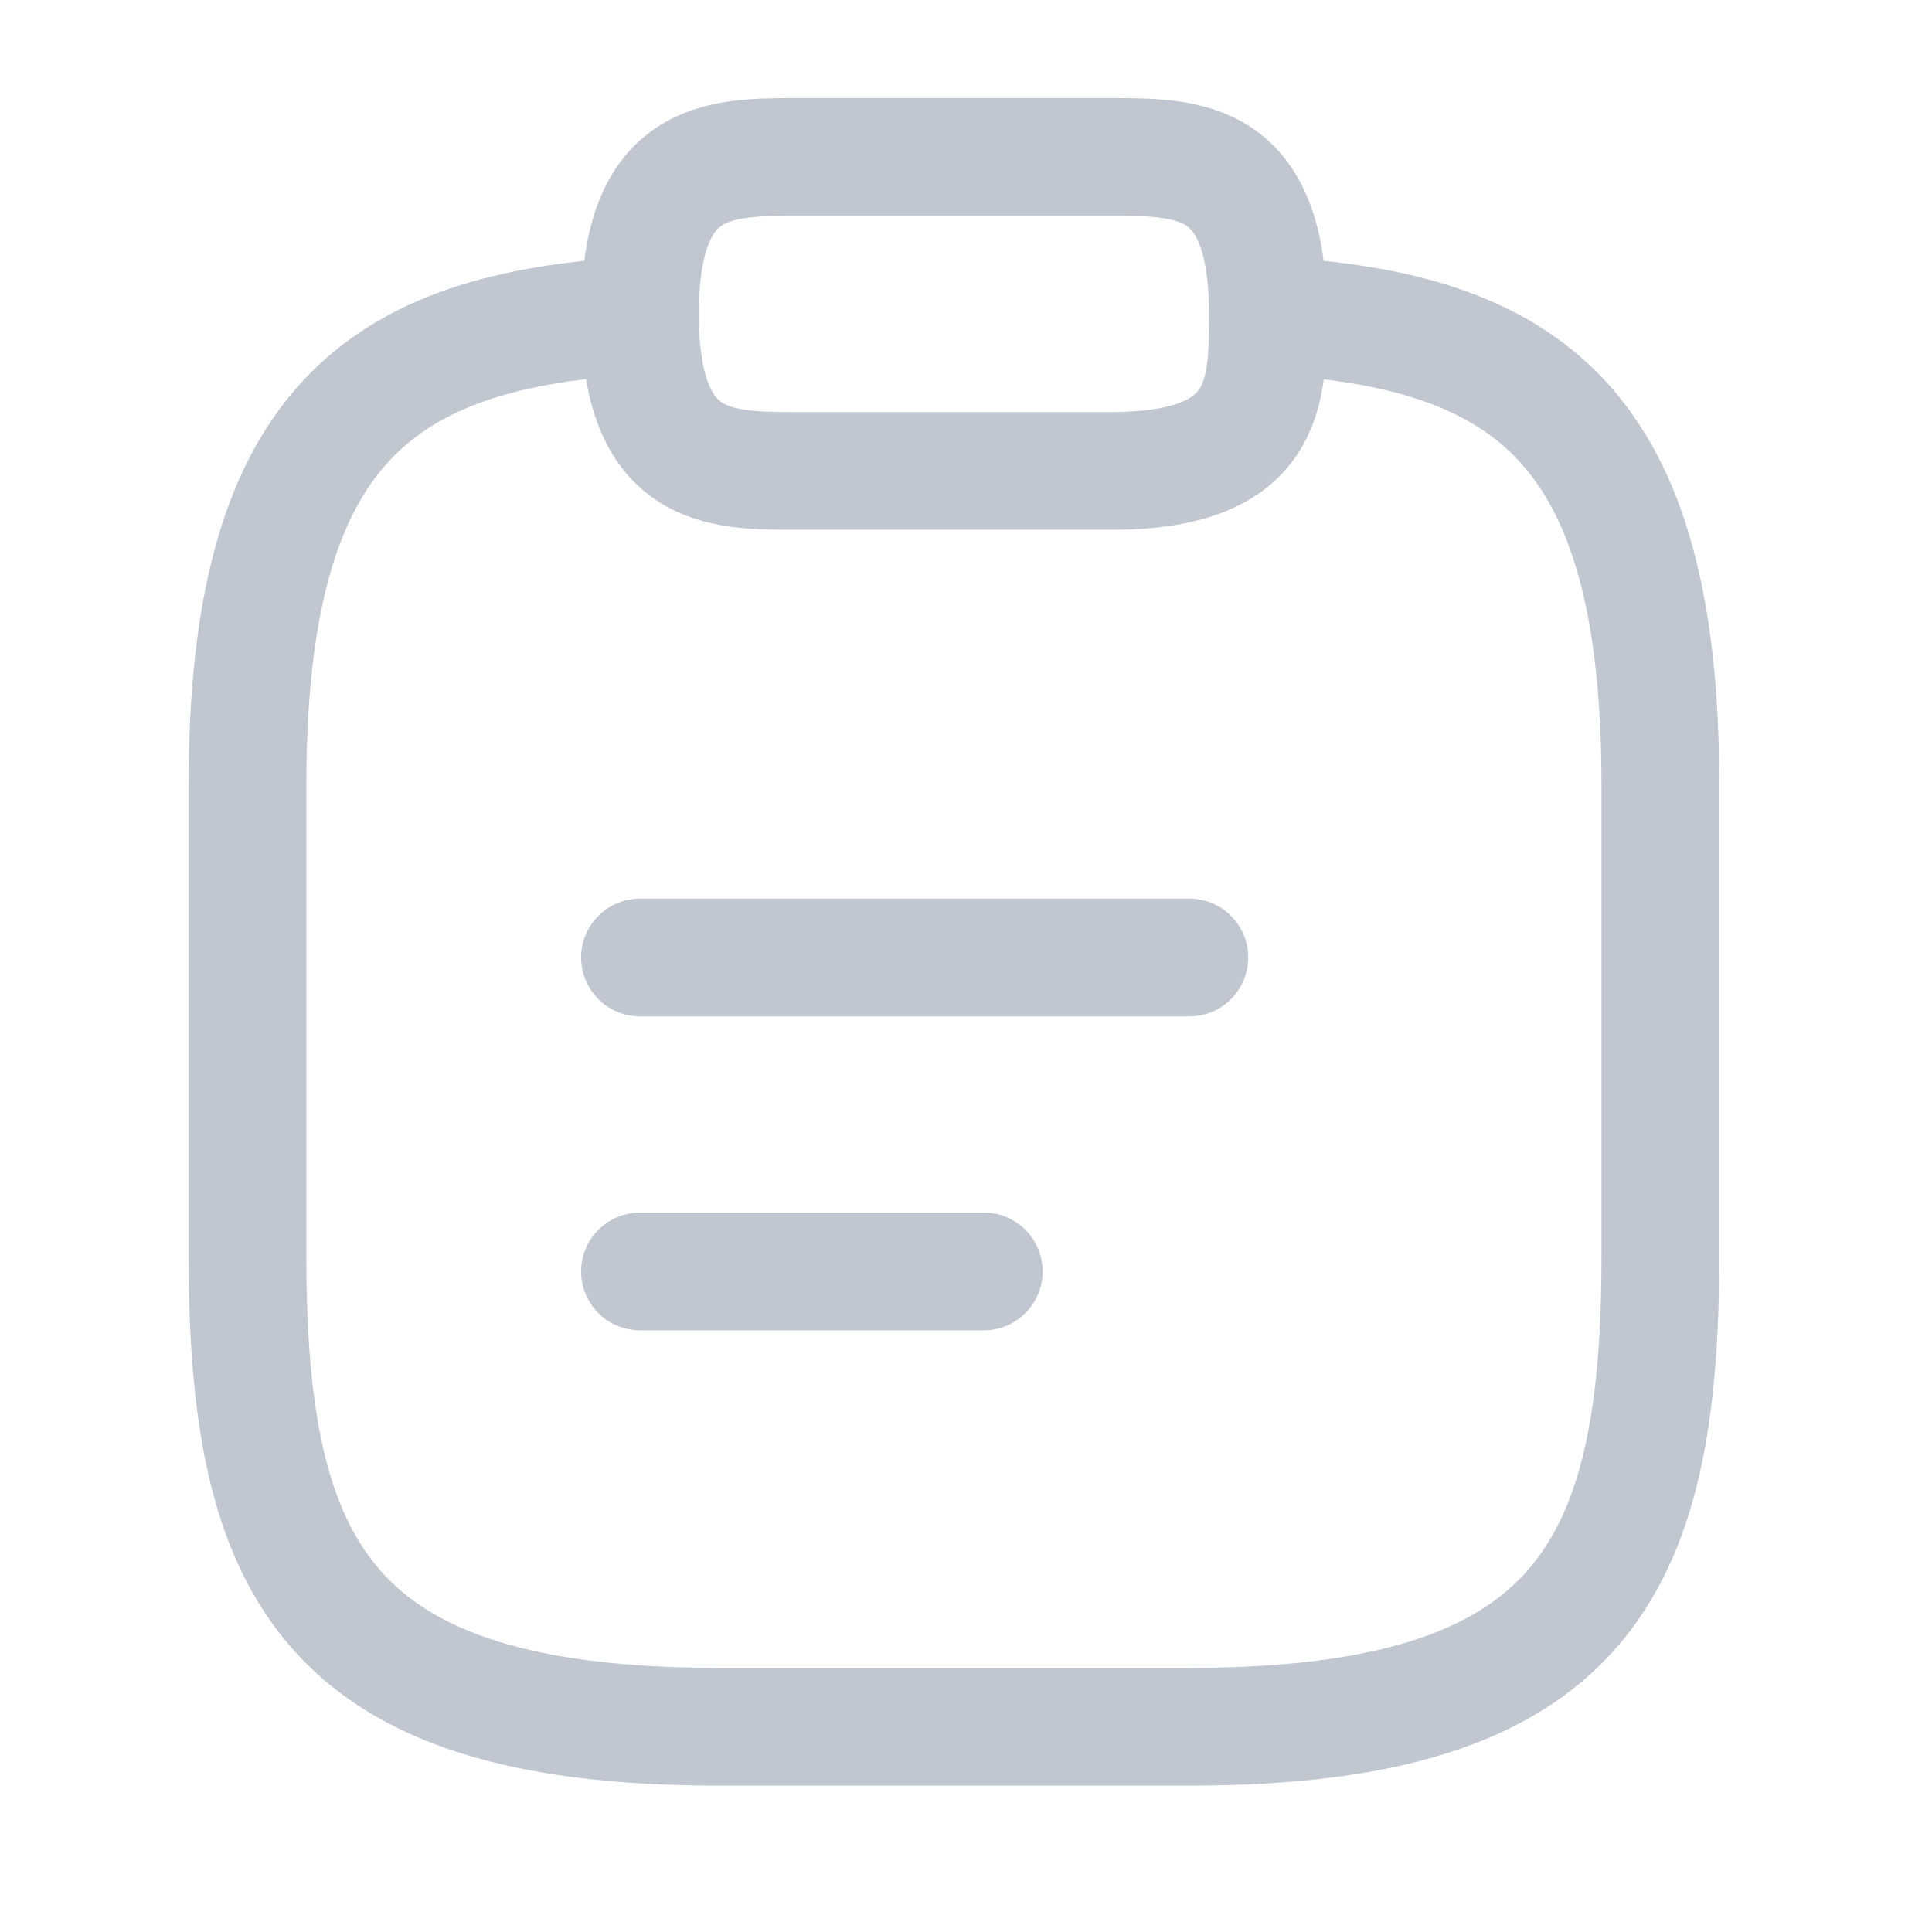 <svg xmlns="http://www.w3.org/2000/svg" fill="none" viewBox="0 0 20 20" height="20" width="20">
<path stroke-linejoin="round" stroke-linecap="round" stroke-miterlimit="10" stroke-width="1.219" stroke="#C1C7D0" d="M6.625 9.912H12.312"></path>
<path stroke-linejoin="round" stroke-linecap="round" stroke-miterlimit="10" stroke-width="1.219" stroke="#C1C7D0" d="M6.625 13.162H10.184"></path>
<path stroke-linejoin="round" stroke-linecap="round" stroke-miterlimit="10" stroke-width="1.219" stroke="#C1C7D0" d="M8.25 4.875H11.5C13.125 4.875 13.125 4.062 13.125 3.25C13.125 1.625 12.312 1.625 11.5 1.625H8.25C7.438 1.625 6.625 1.625 6.625 3.25C6.625 4.875 7.438 4.875 8.25 4.875Z"></path>
<path stroke-linejoin="round" stroke-linecap="round" stroke-miterlimit="10" stroke-width="1.219" stroke="#C1C7D0" d="M13.125 3.266C15.831 3.412 17.188 4.412 17.188 8.125V13C17.188 16.25 16.375 17.875 12.312 17.875H7.438C3.375 17.875 2.562 16.25 2.562 13V8.125C2.562 4.42 3.919 3.412 6.625 3.266"></path>
</svg>
